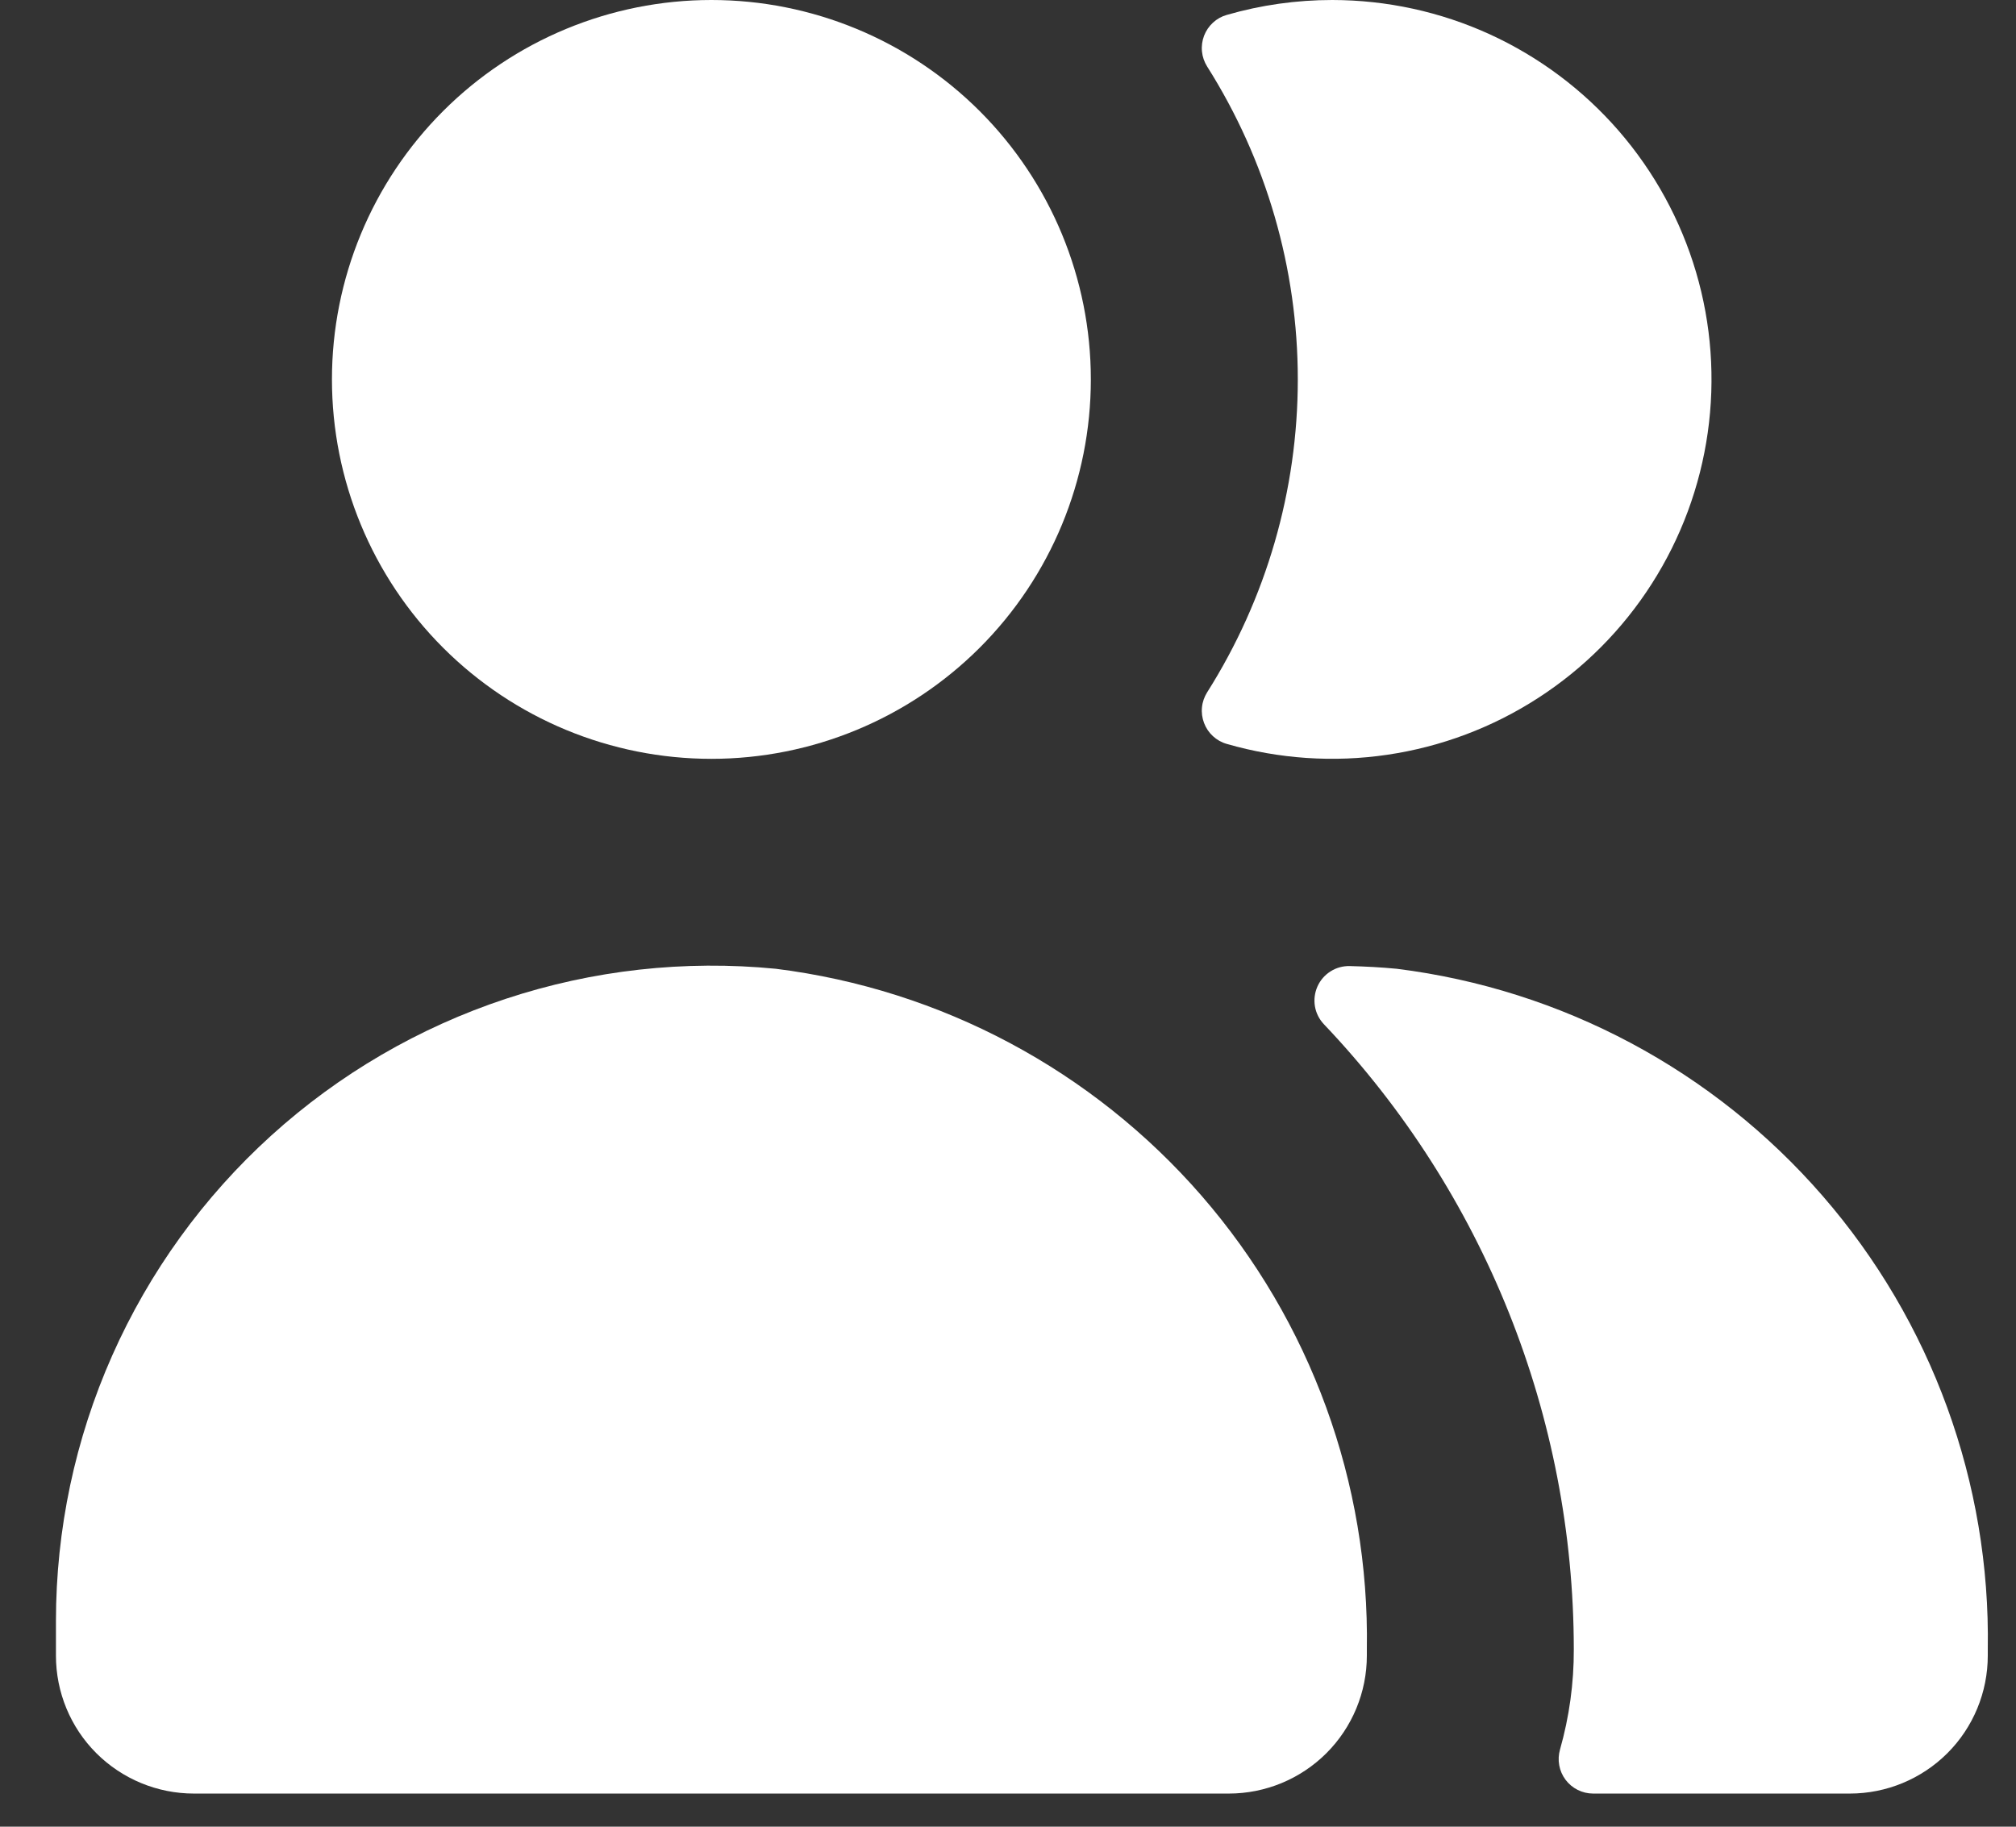 <svg width="32" height="29" viewBox="0 0 32 29" fill="none" xmlns="http://www.w3.org/2000/svg">
<rect x="0" y="0" width="32" height="29" fill="#333333" stroke="none"/>
<path d="M21.148 4.30803e-07C20.581 -0 20.017 0.079 19.472 0.237C19.39 0.26 19.315 0.302 19.253 0.36C19.19 0.418 19.142 0.489 19.112 0.568C19.082 0.648 19.07 0.733 19.079 0.818C19.087 0.902 19.116 0.984 19.161 1.056C20.101 2.542 20.6 4.265 20.6 6.023C20.6 7.782 20.101 9.505 19.161 10.991C19.116 11.063 19.087 11.144 19.079 11.229C19.07 11.313 19.082 11.399 19.112 11.478C19.142 11.558 19.19 11.629 19.253 11.687C19.315 11.744 19.39 11.787 19.472 11.81C20.3 12.049 21.17 12.108 22.023 11.982C22.876 11.856 23.692 11.549 24.416 11.08C25.14 10.612 25.755 9.994 26.219 9.267C26.683 8.541 26.986 7.723 27.107 6.869C27.228 6.016 27.165 5.146 26.921 4.319C26.677 3.492 26.258 2.727 25.693 2.076C25.128 1.425 24.43 0.903 23.646 0.544C22.862 0.186 22.01 0.001 21.148 4.30803e-07V4.30803e-07Z" fill="white"/>
<path d="M22.171 15.38C21.921 15.356 21.672 15.343 21.426 15.337C21.318 15.334 21.211 15.363 21.12 15.421C21.028 15.479 20.956 15.562 20.912 15.661C20.868 15.76 20.854 15.87 20.872 15.977C20.89 16.083 20.94 16.182 21.015 16.261C23.559 18.938 24.979 22.49 24.981 26.183C24.983 26.721 24.909 27.258 24.762 27.775C24.739 27.857 24.734 27.942 24.75 28.026C24.765 28.109 24.799 28.187 24.85 28.255C24.901 28.323 24.967 28.378 25.043 28.416C25.119 28.454 25.203 28.474 25.288 28.474H29.362C29.943 28.474 30.5 28.243 30.911 27.833C31.322 27.422 31.552 26.865 31.552 26.284V26.183C31.596 23.543 30.662 20.979 28.93 18.985C27.199 16.991 24.792 15.707 22.171 15.38V15.38Z" fill="white"/>
<path d="M5.269 6.023C5.269 7.621 5.903 9.153 7.033 10.283C8.162 11.412 9.694 12.047 11.292 12.047C12.889 12.047 14.421 11.412 15.551 10.283C16.681 9.153 17.315 7.621 17.315 6.023C17.315 4.426 16.681 2.894 15.551 1.764C14.421 0.635 12.889 0 11.292 0C9.694 0 8.162 0.635 7.033 1.764C5.903 2.894 5.269 4.426 5.269 6.023V6.023Z" fill="white"/>
<path d="M0.888 26.284C0.888 26.865 1.118 27.422 1.529 27.833C1.94 28.243 2.497 28.474 3.078 28.474H19.505C20.086 28.474 20.643 28.243 21.054 27.833C21.465 27.422 21.696 26.865 21.696 26.284V26.183C21.739 23.543 20.805 20.979 19.074 18.985C17.342 16.991 14.935 15.707 12.315 15.38C10.869 15.238 9.41 15.4 8.031 15.856C6.651 16.312 5.383 17.051 4.307 18.026C3.23 19.002 2.37 20.192 1.781 21.52C1.192 22.847 0.888 24.284 0.888 25.736L0.888 26.284Z" fill="white"/>
</svg>

